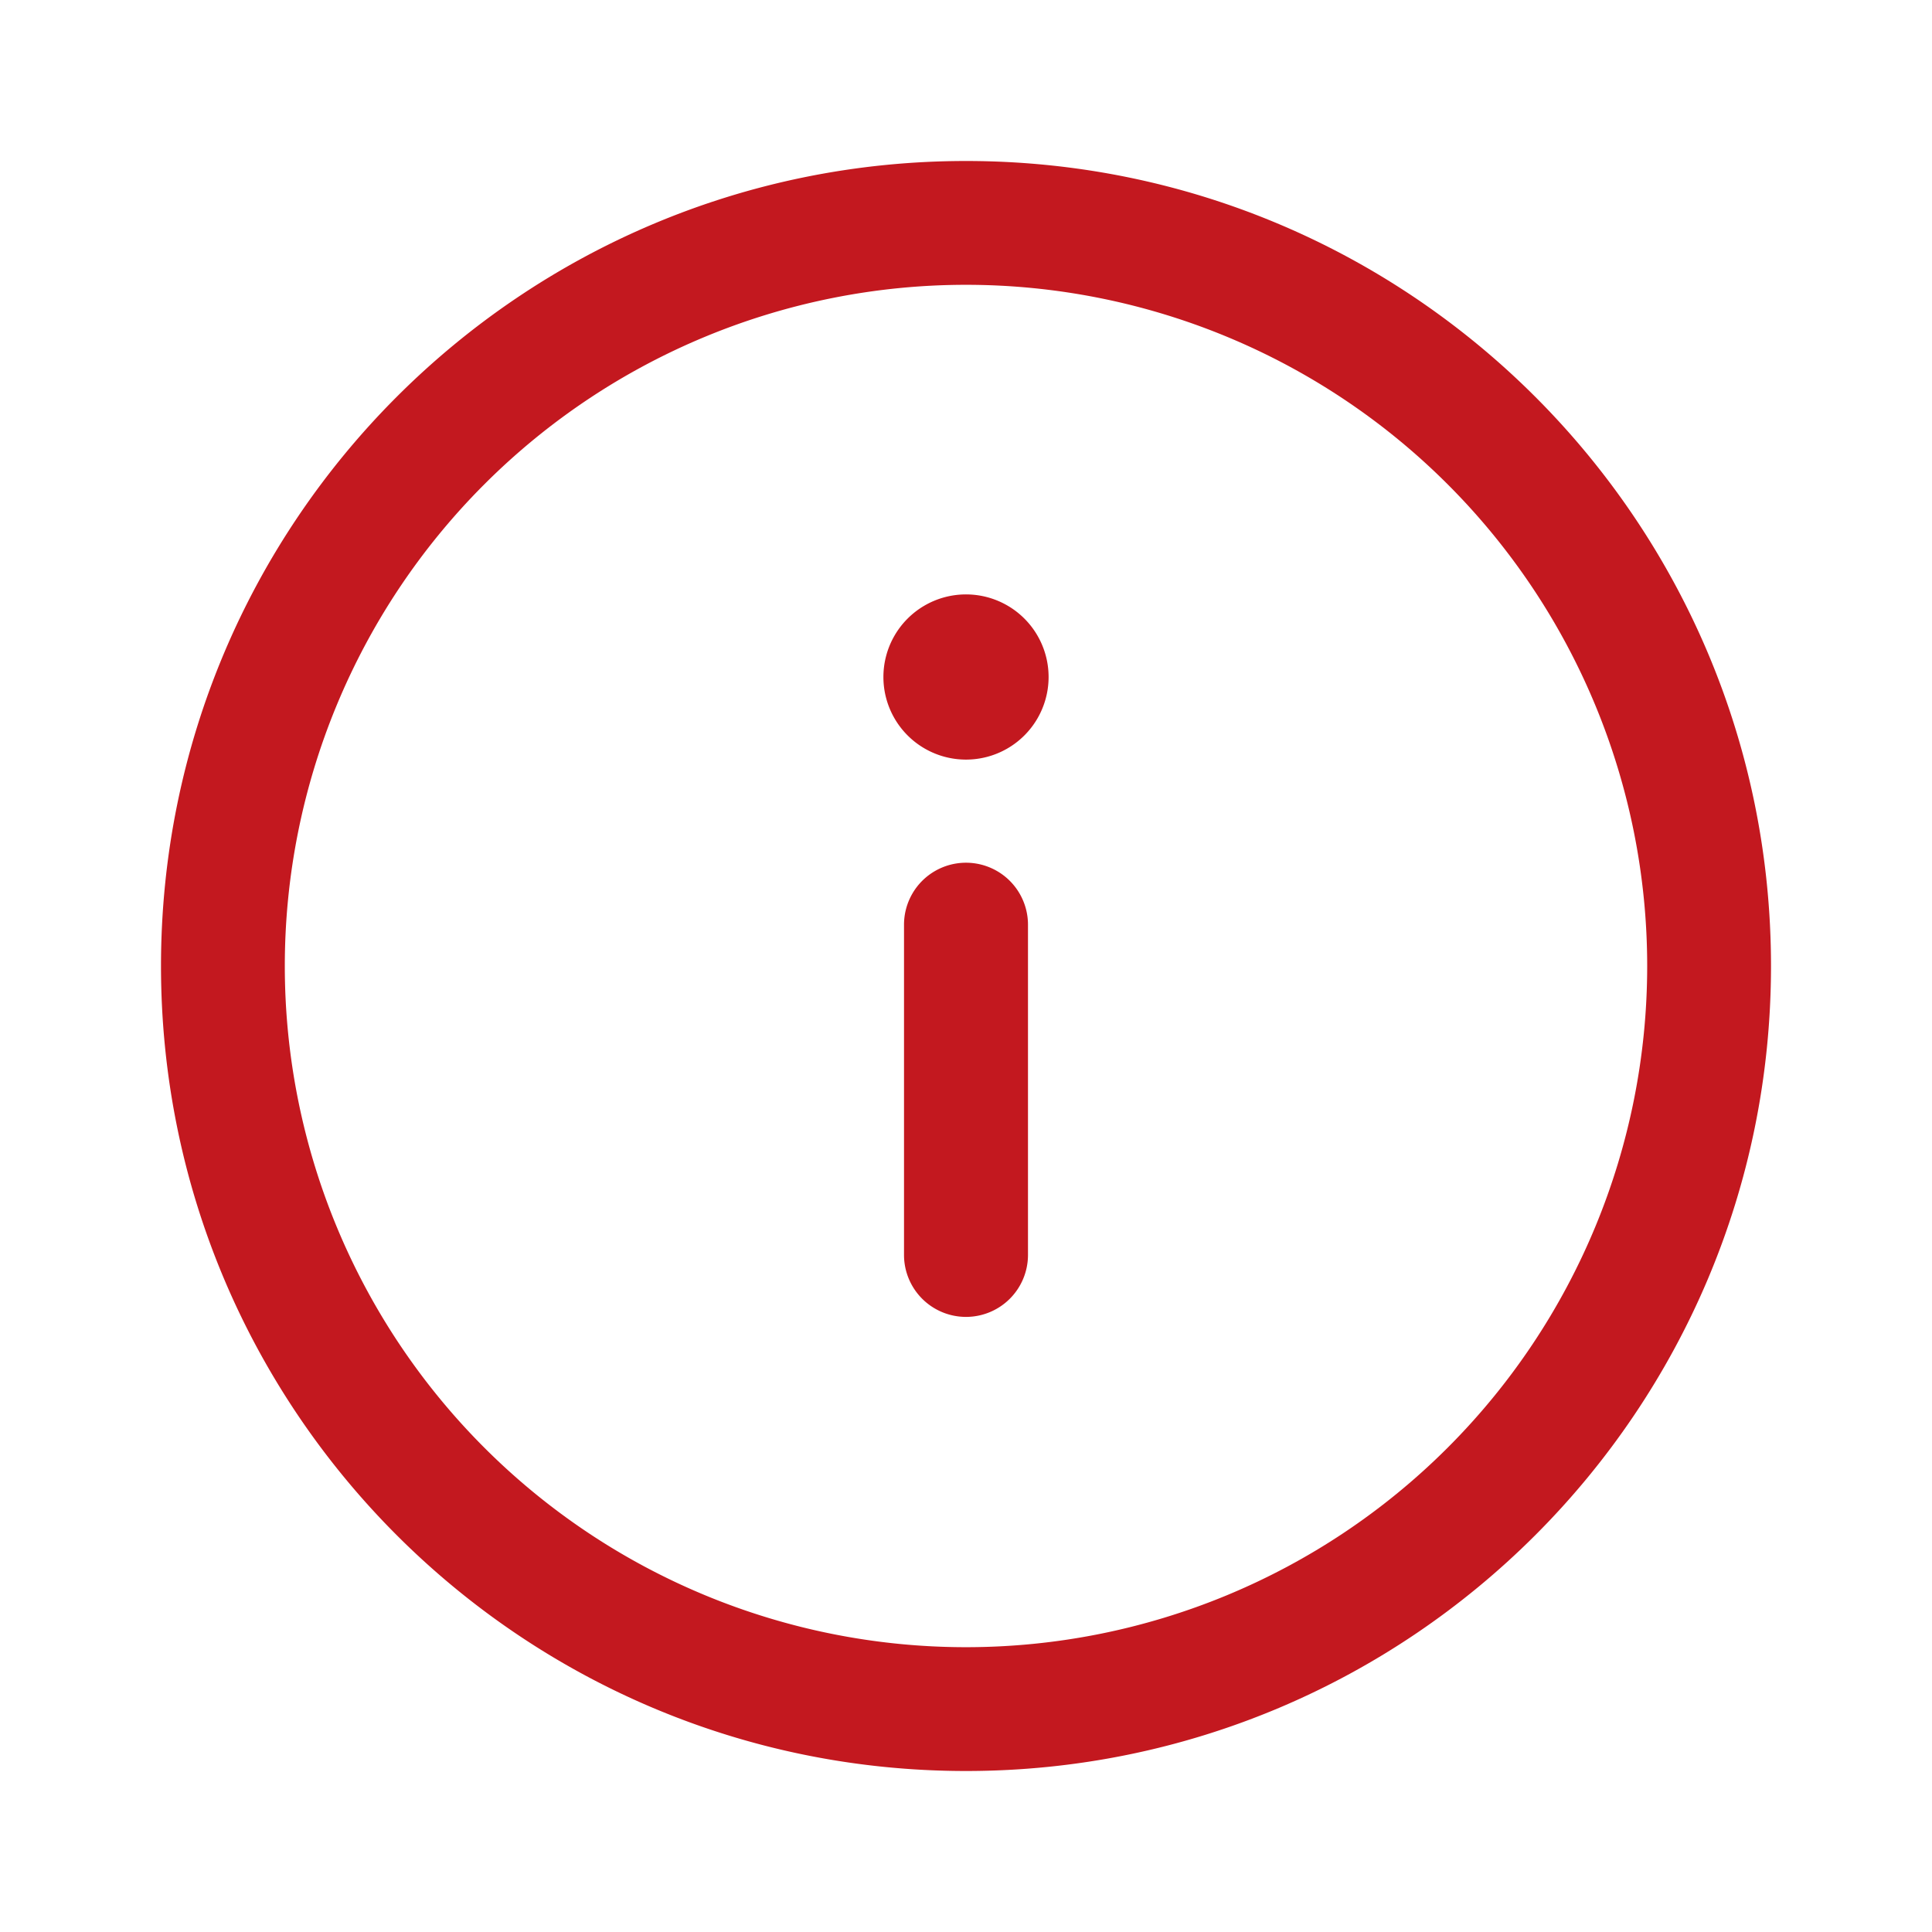 <svg viewBox="0 0 24 24" fill="none" xmlns="http://www.w3.org/2000/svg"><path fill-rule="evenodd" clip-rule="evenodd" d="M12 3.538a8.462 8.462 0 1 0 0 16.924 8.462 8.462 0 0 0 0-16.924M2 12C2 6.477 6.477 2 12 2s10 4.477 10 10-4.477 10-10 10S2 17.523 2 12" fill="#c3181f"/><path fill-rule="evenodd" clip-rule="evenodd" d="M12 16.359a.77.77 0 0 0 .77-.77v-4.102a.77.77 0 1 0-1.54 0v4.103a.77.77 0 0 0 .77.769" fill="#c3181f"/><path d="M13.026 8.41a1.026 1.026 0 1 0-2.052 0 1.026 1.026 0 0 0 2.052 0" fill="#c3181f"/></svg>